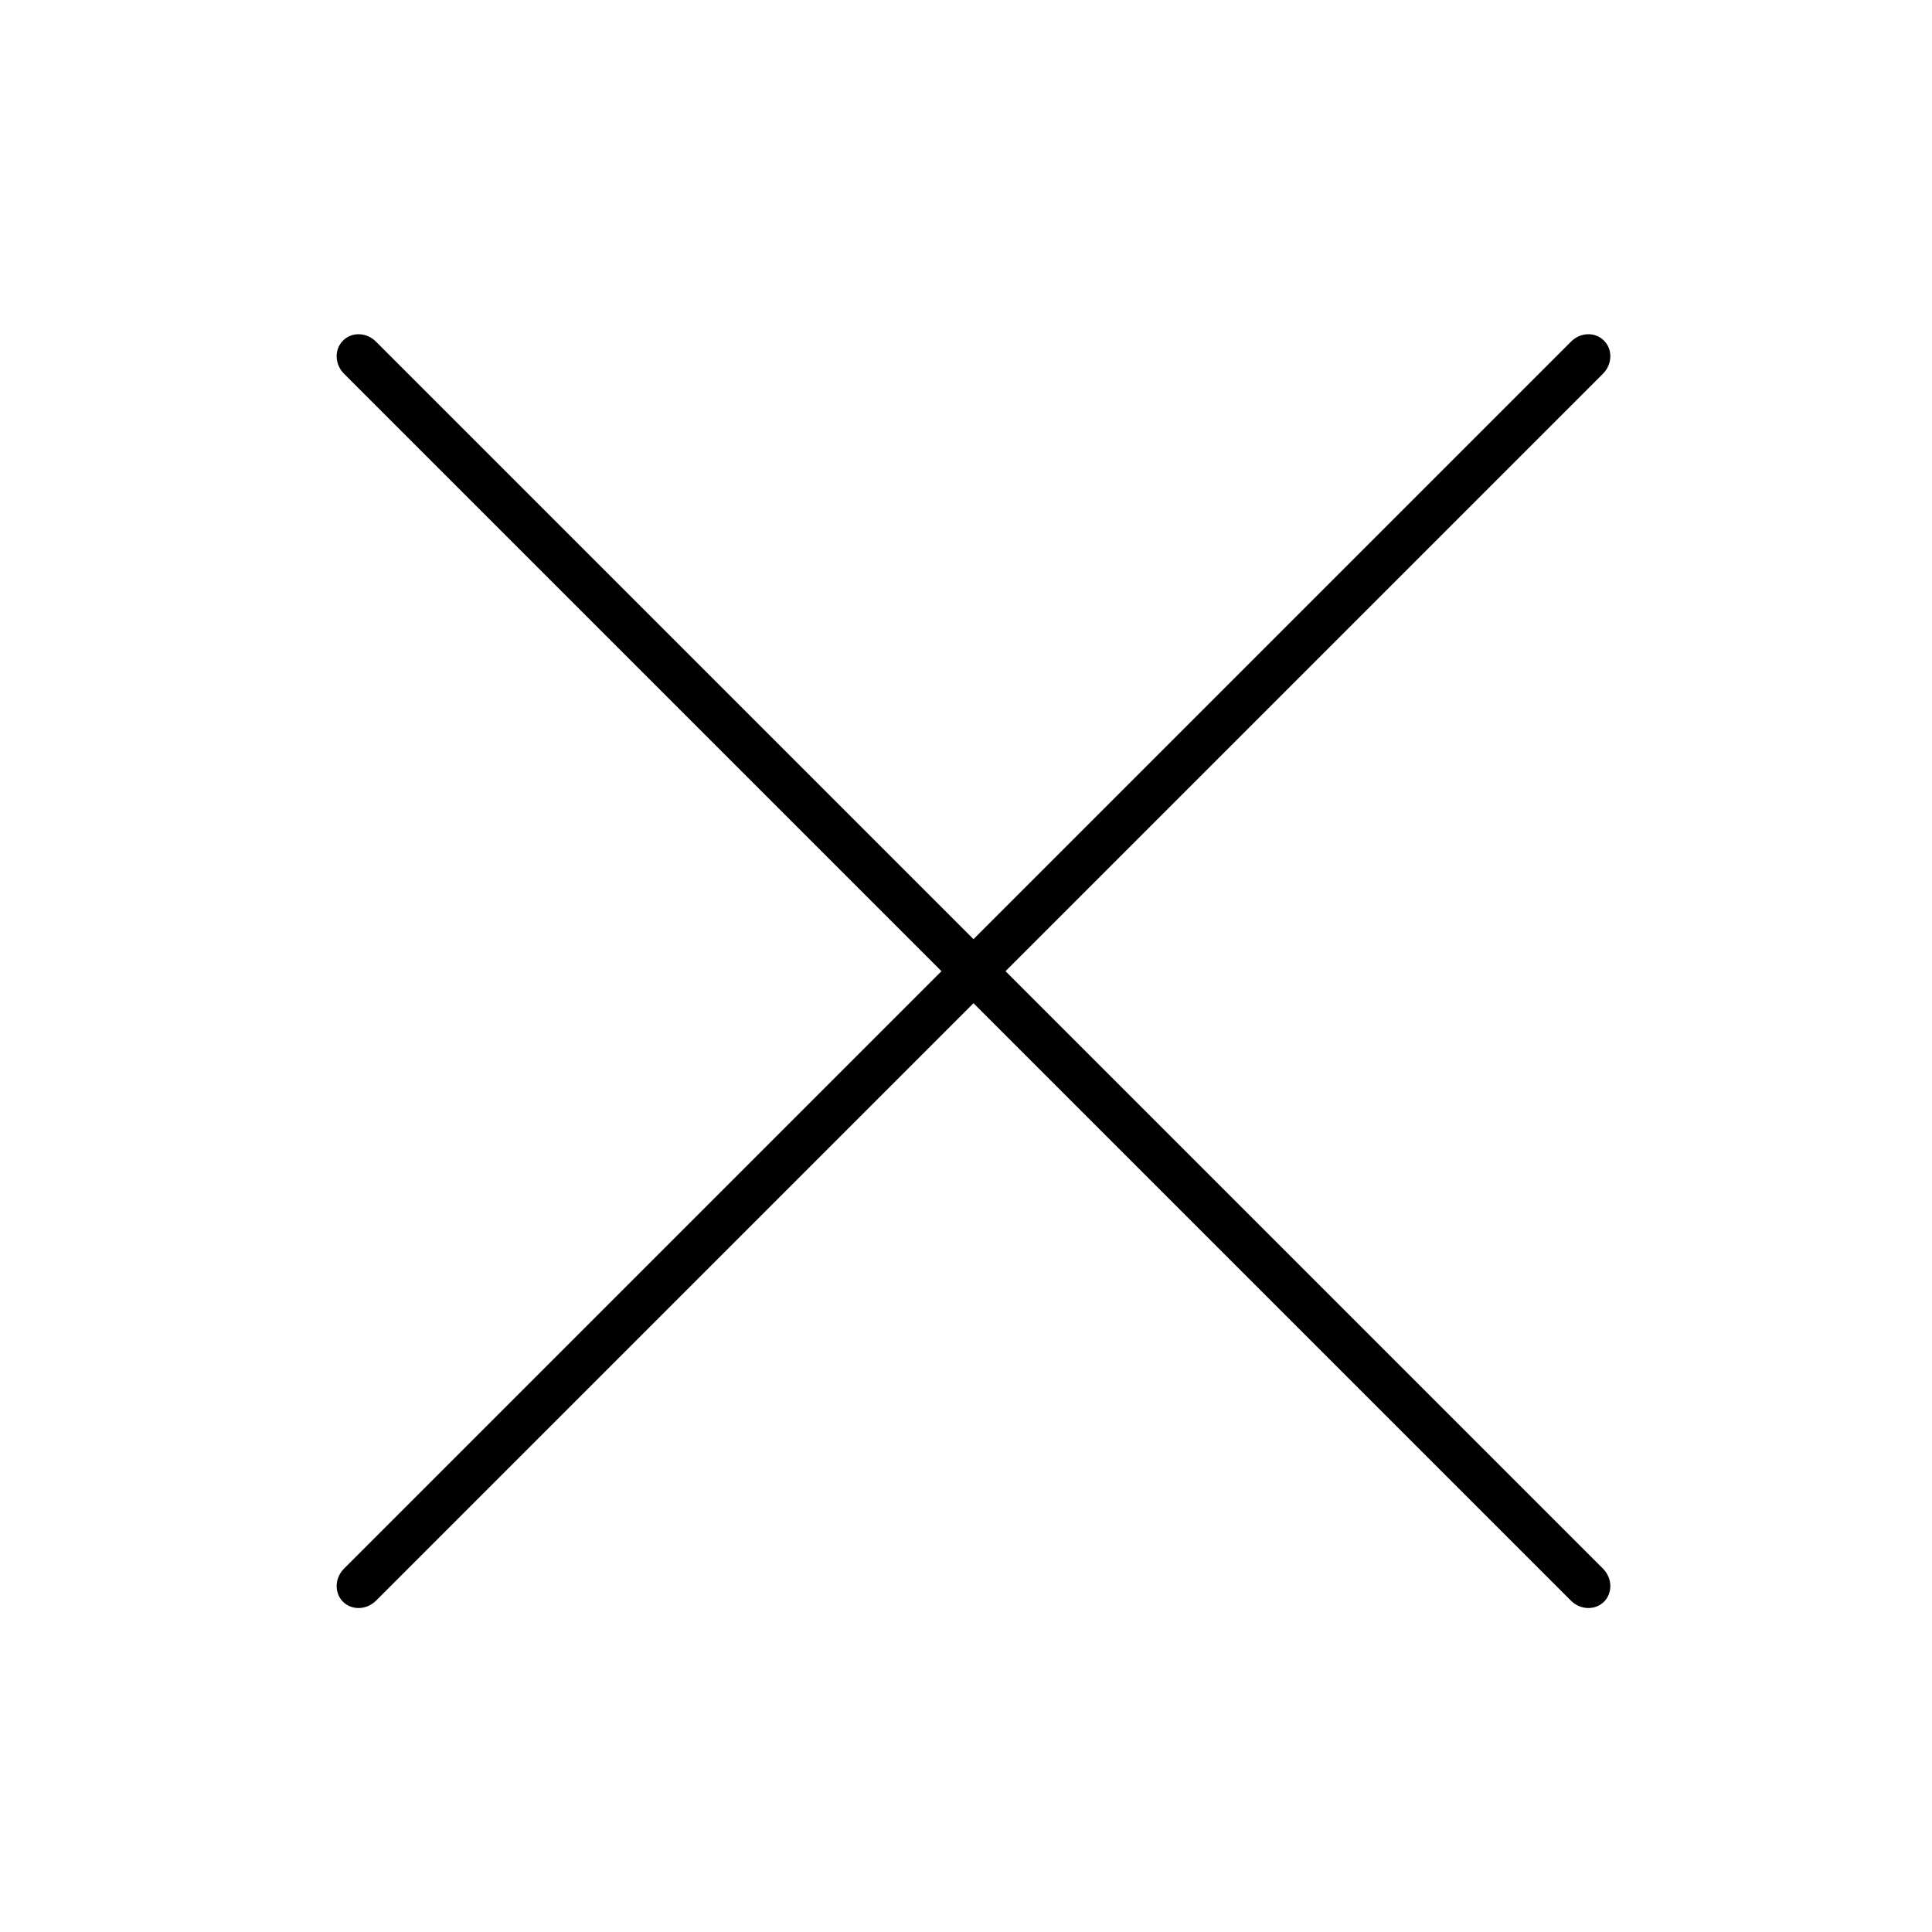 <svg width="65" height="65" viewBox="0 0 65 65" fill="none" xmlns="http://www.w3.org/2000/svg">
<path d="M11.539 11.461C11.241 11.759 11.258 12.258 11.576 12.576L52.851 53.851C53.169 54.169 53.668 54.185 53.965 53.888C54.263 53.59 54.246 53.091 53.928 52.773L12.653 11.498C12.502 11.343 12.298 11.252 12.088 11.245C11.878 11.238 11.68 11.316 11.539 11.461Z" fill="black"/>
<path d="M53.965 11.461C54.263 11.759 54.246 12.258 53.928 12.576L12.653 53.851C12.335 54.169 11.836 54.185 11.539 53.888C11.241 53.59 11.258 53.091 11.576 52.773L52.851 11.498C53.002 11.343 53.206 11.252 53.416 11.245C53.626 11.238 53.824 11.316 53.965 11.461Z" fill="black"/>
</svg>
